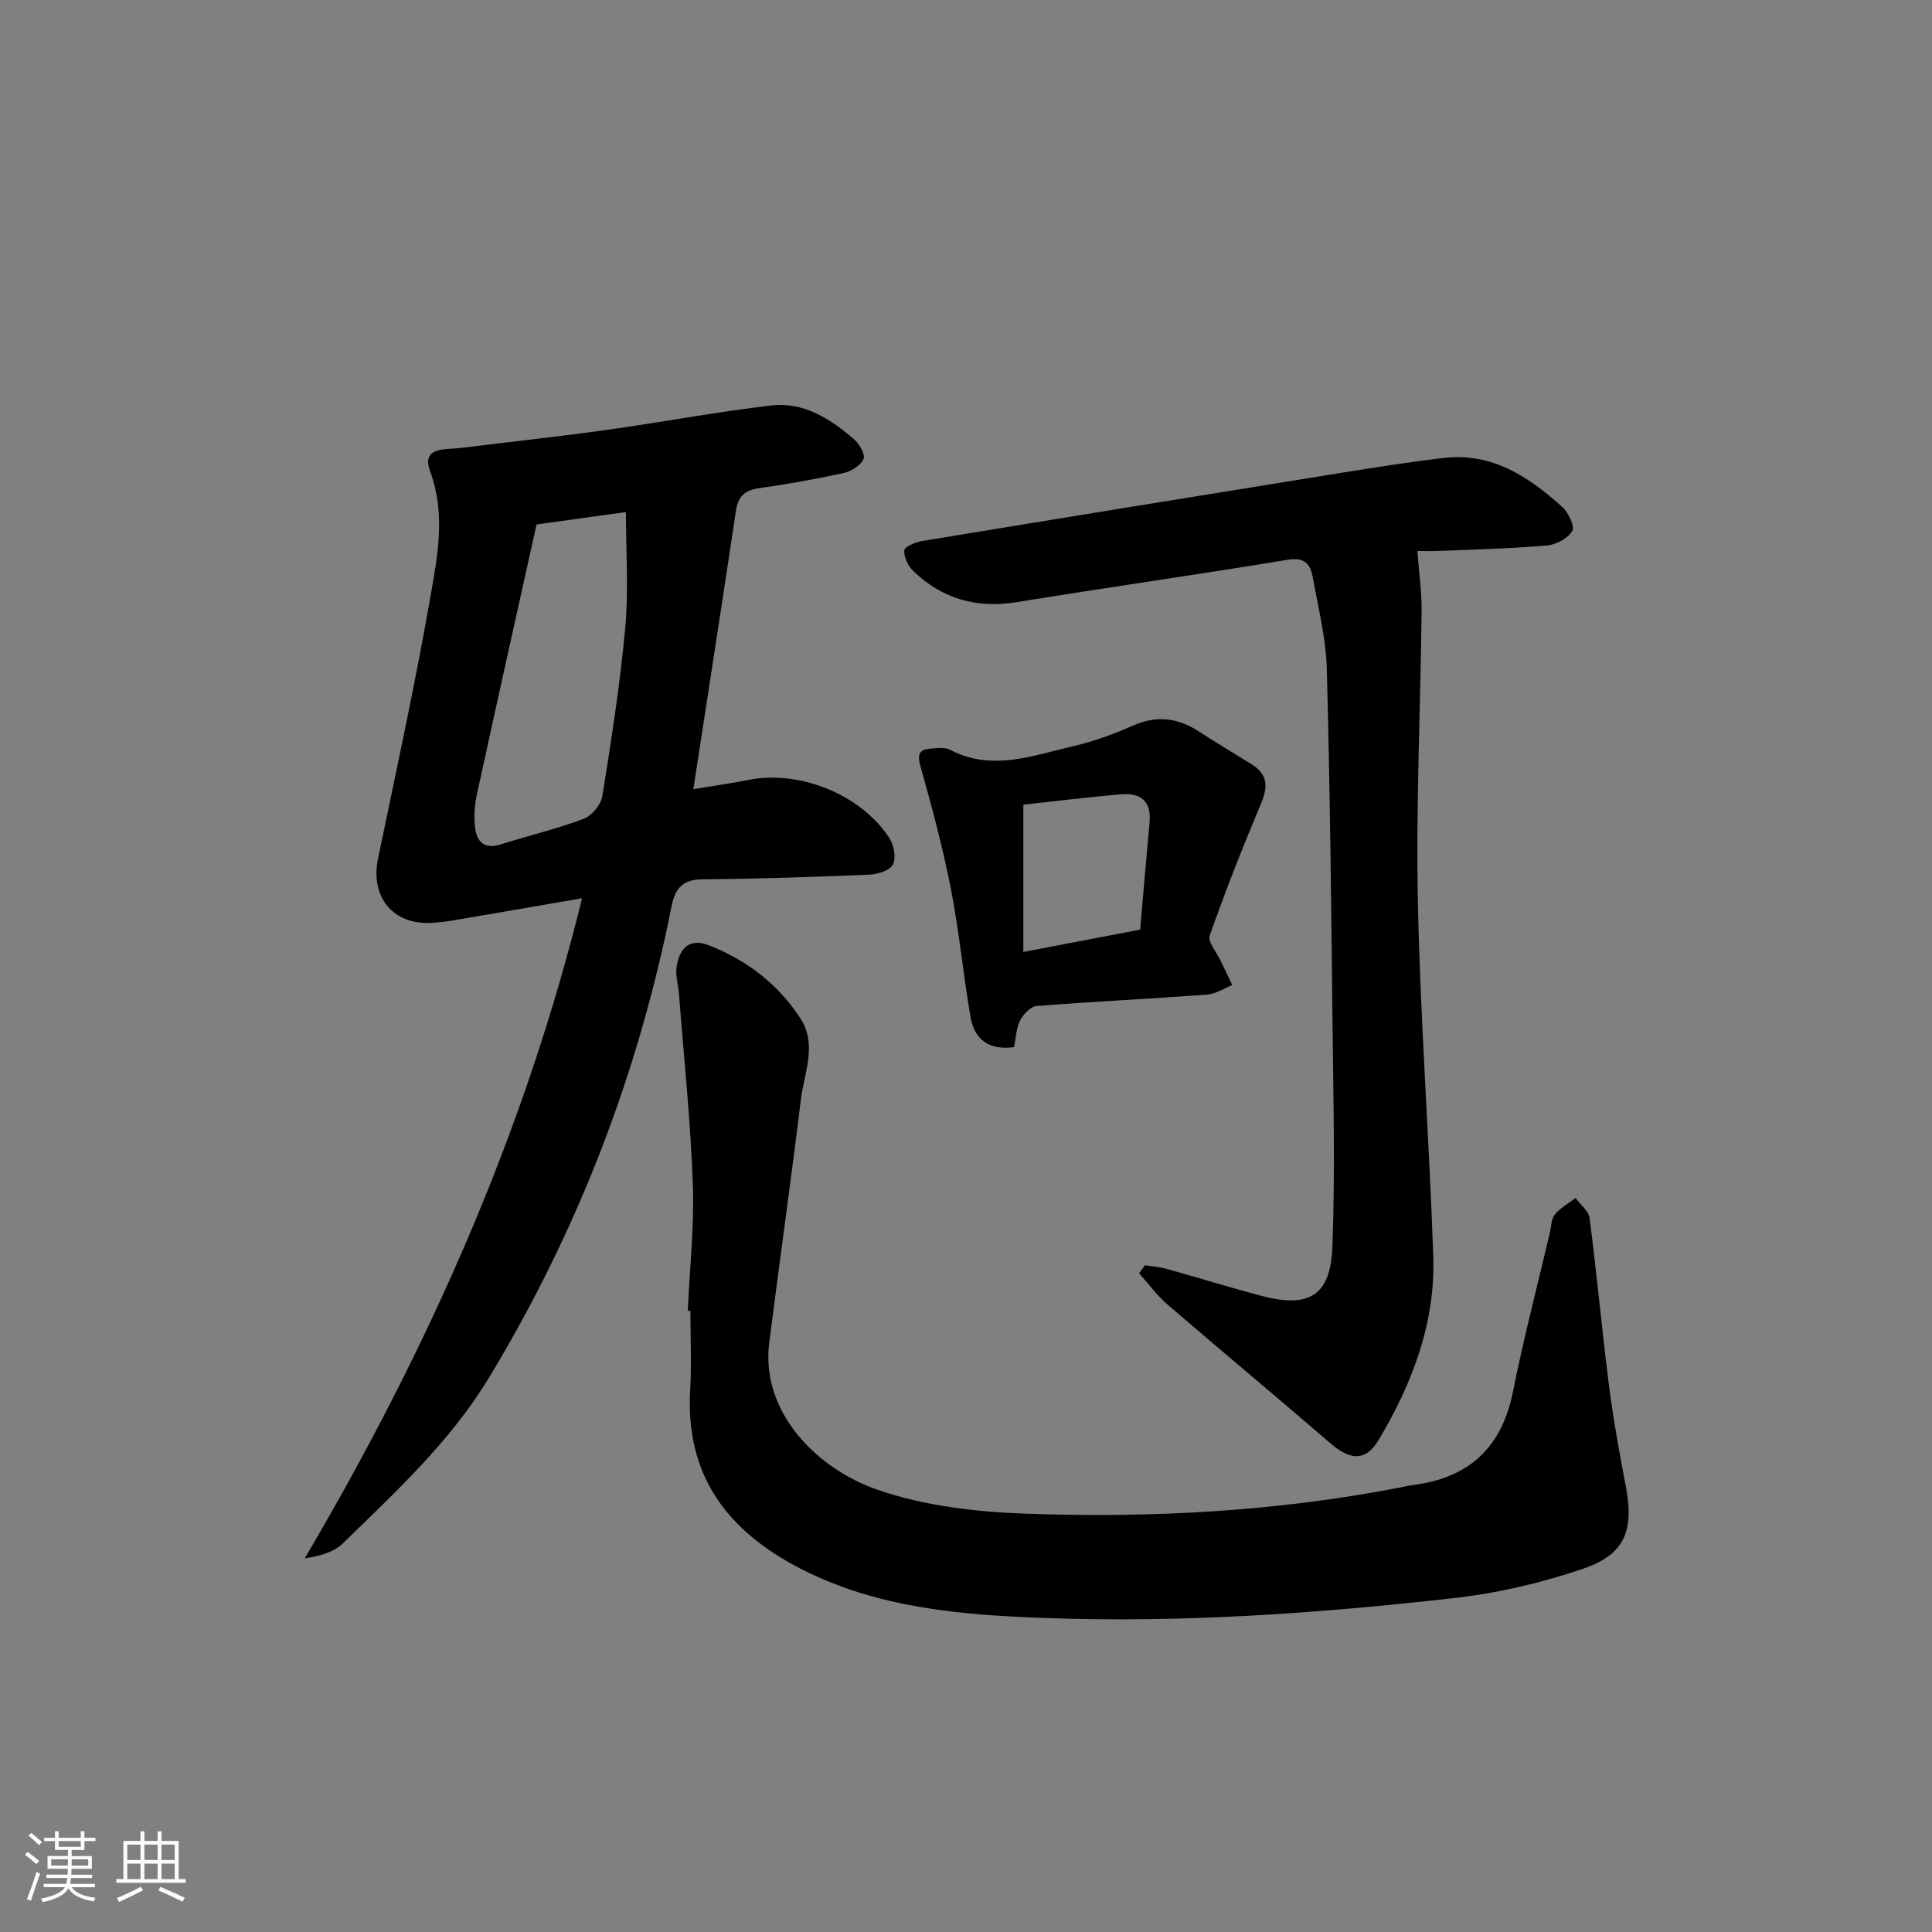 <svg enable-background="new 0 0 400 400" viewBox="0 0 400 400" xmlns="http://www.w3.org/2000/svg"><rect x="0" y="0" width="400" height="400" fill="#808080" stroke="none"/><path d="m5.17 384 .55-.58c.85.61 1.65 1.24 2.4 1.87l-.59.64c-.83-.73-1.62-1.38-2.36-1.93m1.22 9.53-.82-.34c.71-1.76 1.37-3.64 1.98-5.63.24.13.5.25.76.36-.6 1.67-1.24 3.54-1.92 5.61m-.5-13.5.57-.54c.56.44 1.31 1.06 2.26 1.87l-.65.64c-.67-.66-1.4-1.32-2.18-1.97m3.25.46h2.24v-1.36h.77v1.36h4.57v-1.36h.76v1.36h2.28v.69h-2.28v1.84h-2.64v1.26h4.18v2.64h-4.21c0 .45-.02.86-.05 1.21h4.32v.69h-4.38c-.04.34-.1.75-.19 1.22h5.15v.69h-4.82c.87 1.19 2.51 1.92 4.93 2.19-.17.31-.3.57-.37.76-2.77-.49-4.52-1.41-5.26-2.76-.56 1.26-2.3 2.23-5.24 2.9-.12-.24-.26-.48-.43-.72 2.73-.55 4.38-1.34 4.96-2.38h-4.38v-.69h4.65c.1-.38.17-.79.21-1.22h-4.32v-.69h4.4c.03-.34.05-.75.05-1.21h-4.2v-2.64h4.23v-1.26h-2.69v-1.84h-2.24zm1.46 4.46v1.29h3.45c.01-.4.02-.57.01-.53v-.32-.45h-3.46zm1.55-2.59h4.57v-1.19h-4.57zm6.11 2.59h-3.42v.77c-.01.19-.01.37-.02.53h3.44z" fill="#fafbfc"/><path d="m32.63 379.16h.82v1.98h3.54v7.89h1.46v.78h-14.37v-.78h1.46v-7.89h3.54v-1.98h.82v1.98h2.73zm-3.49 11.48.5.73c-1.61.82-3.28 1.63-5 2.42-.13-.27-.28-.55-.44-.82 1.75-.73 3.4-1.5 4.94-2.33m-2.78-5.55h2.73v-3.18h-2.73zm0 3.95h2.73v-3.2h-2.73zm3.54-3.95h2.73v-3.18h-2.73zm0 3.95h2.73v-3.2h-2.73zm7.89 4.68c-1.84-.92-3.51-1.7-5.02-2.32l.45-.73c1.89.8 3.57 1.55 5.04 2.23zm-1.62-11.81h-2.73v3.18h2.73zm-2.73 7.13h2.73v-3.2h-2.73z" fill="#fafbfc"/><g fill="#000001"><path d="m120.51 185.97c-9.49 1.64-18.12 3.14-26.76 4.6-1.47.25-2.96.42-4.45.5-7.99.41-12.67-5.38-11.03-13.3 3.73-18.02 7.67-36.01 10.83-54.13 1.49-8.53 3.22-17.18-.05-26.06-1.9-5.17 3.23-4.45 6.3-4.83 10.18-1.27 20.38-2.36 30.54-3.78 11.3-1.57 22.54-3.72 33.87-5.03 6.65-.77 12.16 2.8 17.03 6.98 1.12.96 2.4 3.16 2 4.09-.57 1.34-2.52 2.57-4.08 2.91-5.83 1.28-11.72 2.33-17.63 3.17-2.94.42-4.27 1.72-4.71 4.63-2.82 18.85-5.75 37.68-8.82 57.67 4.45-.74 7.95-1.22 11.41-1.91 10.54-2.12 23.38 3.02 29.21 12.09.93 1.45 1.39 4.07.68 5.44-.64 1.23-3.15 2.01-4.87 2.08-11.46.48-22.94.86-34.41.95-4.12.03-5.76 1.7-6.54 5.62-6.89 34.71-19.44 67.23-37.77 97.54-8.05 13.3-19.34 23.67-30.29 34.35-1.86 1.81-4.71 2.62-7.88 3.09 25.34-43.01 45.42-87.76 57.42-136.67zm-9.42-77.39c-4.16 18.73-8.34 37.43-12.41 56.16-.45 2.07-.56 4.3-.34 6.41.32 3.12 1.88 4.78 5.41 3.65 5.68-1.81 11.51-3.17 17.07-5.26 1.7-.64 3.61-2.94 3.89-4.73 1.86-11.61 3.69-23.24 4.75-34.94.71-7.8.13-15.72.13-23.85-6.24.86-11.96 1.65-18.5 2.56z"/><path d="m142.4 271.39c.39-8.81 1.37-17.63 1.04-26.41-.48-13.08-1.86-26.13-2.87-39.2-.15-1.97-.8-4.01-.45-5.88.66-3.56 2.59-5.78 6.72-4.16 7.81 3.07 14.18 7.98 18.8 14.98 3.66 5.54.84 11.37.16 16.99-2.03 16.79-4.42 33.53-6.54 50.31-1.82 14.4 9.94 26.16 22.59 30.48 9.55 3.26 20.1 4.52 30.26 4.88 26.11.95 52.17-.43 77.92-5.44.81-.16 1.62-.37 2.44-.47 11.58-1.44 18.44-7.68 20.77-19.33 2.2-11.04 5.07-21.94 7.64-32.91.3-1.29.28-2.86 1.04-3.78 1.13-1.38 2.83-2.3 4.28-3.42 1.01 1.39 2.72 2.68 2.91 4.17 1.49 11.52 2.54 23.1 4.01 34.62.9 7.06 2.19 14.08 3.51 21.09 1.68 8.96-.18 13.91-8.84 16.87-8.55 2.92-17.57 5.04-26.55 6.06-28.27 3.21-56.66 5.2-85.14 4.14-17.3-.64-34.51-2.06-50.36-10.21-15.07-7.75-23.86-19.21-22.85-36.92.31-5.48.05-10.98.05-16.48-.19.02-.36.02-.54.02z"/><path d="m293.45 114.07c.34 4.54.92 8.46.88 12.37-.22 20.13-1.19 40.27-.77 60.39.5 24.41 2.35 48.8 3.18 73.21.48 13.84-4.35 26.44-11.34 38.14-2.64 4.42-5.87 4.16-9.87.71-11.2-9.67-22.58-19.13-33.8-28.79-2.19-1.89-3.93-4.29-5.88-6.46.39-.56.79-1.12 1.18-1.68 1.5.24 3.04.34 4.49.74 6.55 1.82 13.04 3.85 19.61 5.58 9.85 2.61 14.33.02 14.72-10.03.59-15.26.21-30.56.04-45.85-.27-24.63-.52-49.26-1.19-73.88-.17-6.39-1.78-12.76-2.93-19.11-.48-2.65-1.71-4.09-5.16-3.52-18.66 3.09-37.4 5.73-56.07 8.77-8.35 1.36-15.49-.66-21.5-6.48-1.06-1.03-1.9-2.84-1.82-4.24.04-.72 2.26-1.69 3.59-1.91 28.99-4.78 57.99-9.48 86.99-14.15 7.04-1.13 14.08-2.25 21.16-3.07 9.98-1.16 17.58 3.92 24.51 10.17 1.27 1.15 2.62 4.04 2.05 4.97-.93 1.53-3.35 2.81-5.25 2.98-7.28.64-14.6.81-21.91 1.12-1.77.08-3.55.02-4.91.02z"/><path d="m209.94 216.8c-5.42.71-8.23-1.77-9.01-6.27-1.51-8.81-2.35-17.75-4.06-26.52-1.68-8.55-3.94-17.01-6.31-25.41-.72-2.58-.14-3.45 2.19-3.62 1.31-.09 2.87-.31 3.94.25 8.71 4.56 17.17 1.17 25.61-.77 4.18-.96 8.29-2.47 12.21-4.21 4.9-2.18 9.29-1.67 13.67 1.17 3.62 2.36 7.34 4.56 11.01 6.85 3.33 2.08 3.34 4.68 1.88 8.13-3.79 8.99-7.37 18.09-10.61 27.29-.46 1.31 1.43 3.45 2.25 5.2.8 1.69 1.62 3.37 2.43 5.06-1.74.68-3.44 1.84-5.22 1.97-11.76.87-23.55 1.44-35.31 2.37-1.24.1-2.74 1.69-3.4 2.97-.81 1.56-.84 3.5-1.27 5.54zm1.93-19.71c8.47-1.62 16.17-3.09 24.19-4.62.67-7.73 1.27-14.97 1.95-22.21.42-4.44-1.93-6.15-5.92-5.81-6.87.59-13.71 1.44-20.22 2.15z"/></g></svg>